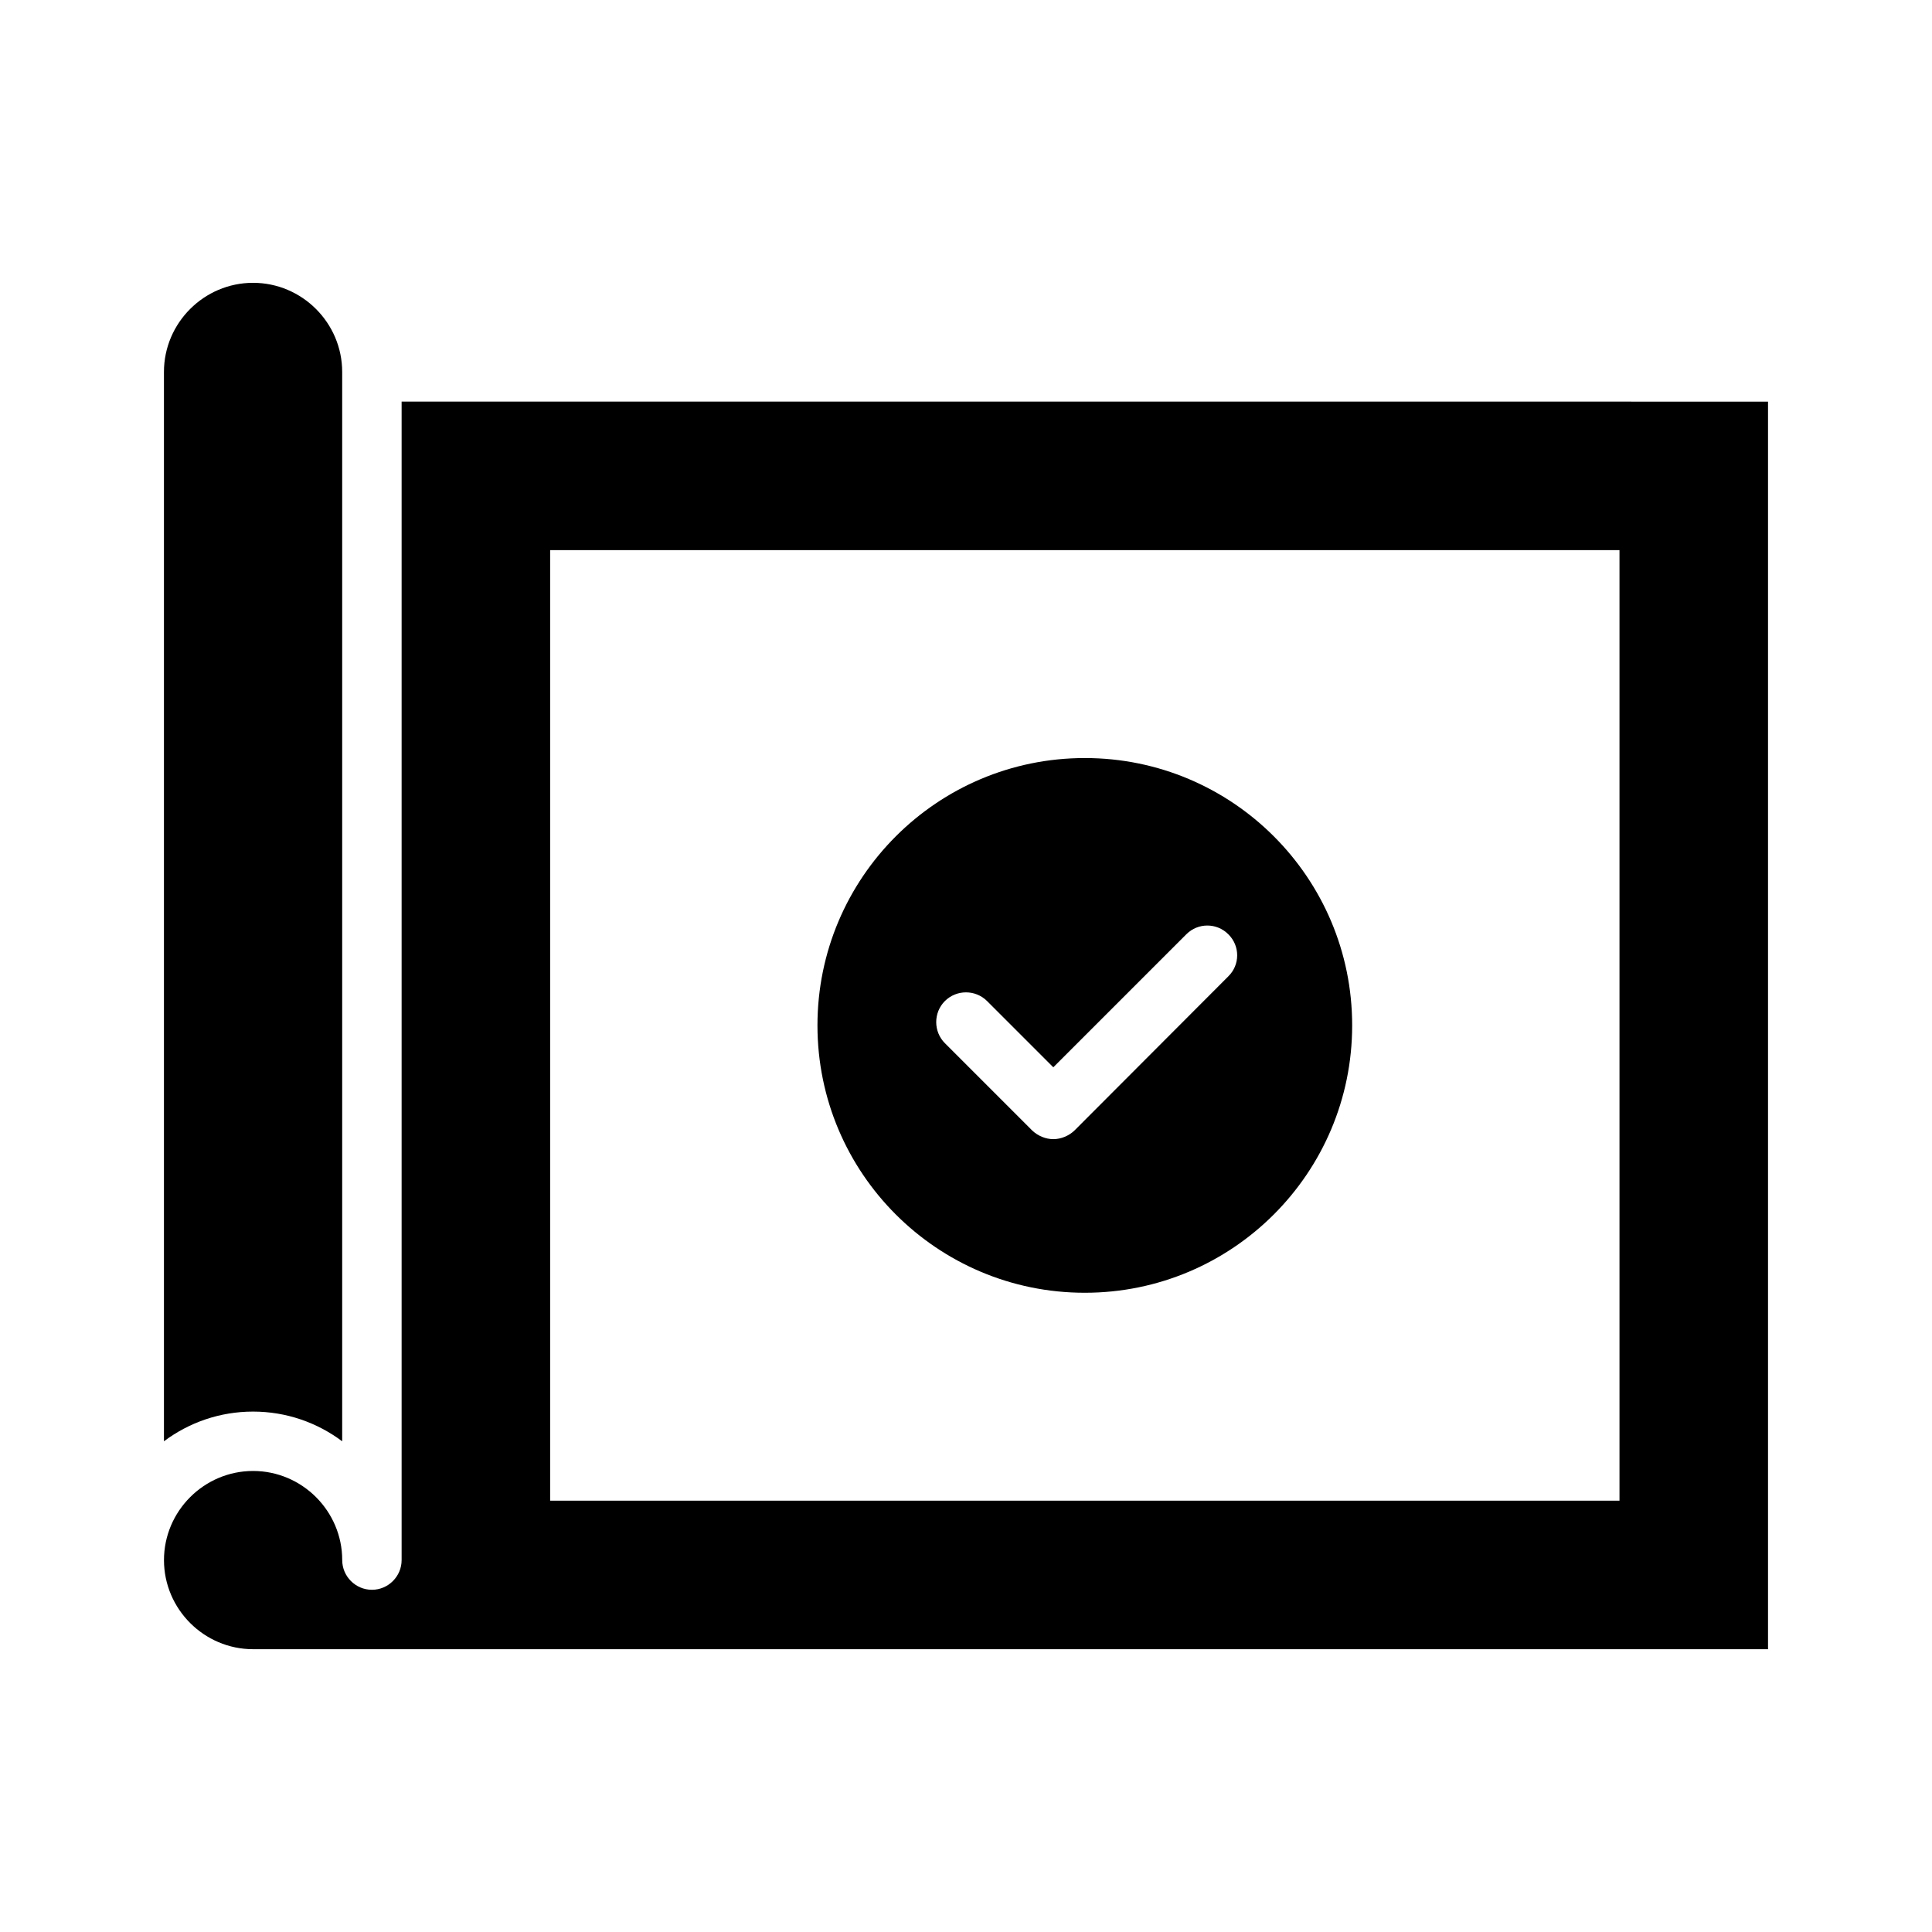 <?xml version="1.0" encoding="UTF-8"?>
<!-- Uploaded to: ICON Repo, www.iconrepo.com, Generator: ICON Repo Mixer Tools -->
<svg fill="#000000" width="800px" height="800px" version="1.1" viewBox="144 144 512 512" xmlns="http://www.w3.org/2000/svg">
 <path d="m431.49 344.89c-39.125 0-70.848 31.723-70.848 70.848s31.723 70.848 70.848 70.848 70.848-31.723 70.848-70.848-31.723-70.848-70.848-70.848zm38.023 57.859-40.777 40.855c-1.496 1.418-3.543 2.281-5.59 2.281s-4.094-0.867-5.59-2.281l-23.145-23.145c-3.07-3.07-3.07-8.109 0-11.18 3.07-3.07 8.109-3.07 11.18 0l17.555 17.555 35.266-35.266c3.07-3.07 8.031-3.07 11.098 0 3.148 3.07 3.148 8.109 0 11.18zm-38.023-57.859c-39.125 0-70.848 31.723-70.848 70.848s31.723 70.848 70.848 70.848 70.848-31.723 70.848-70.848-31.723-70.848-70.848-70.848zm38.023 57.859-40.777 40.855c-1.496 1.418-3.543 2.281-5.59 2.281s-4.094-0.867-5.59-2.281l-23.145-23.145c-3.07-3.07-3.07-8.109 0-11.18 3.07-3.07 8.109-3.07 11.18 0l17.555 17.555 35.266-35.266c3.07-3.07 8.031-3.07 11.098 0 3.148 3.07 3.148 8.109 0 11.18zm-219.08-152.32v307.01c0 4.328-3.543 7.871-7.871 7.871s-7.871-3.543-7.871-7.871c0-12.988-10.629-23.617-23.617-23.617-12.988 0-23.617 10.629-23.617 23.617s10.629 23.617 23.617 23.617h401.47v-330.62zm322.75 291.27h-283.39v-251.91h283.39zm-141.7-55.105c39.125 0 70.848-31.723 70.848-70.848s-31.723-70.848-70.848-70.848-70.848 31.723-70.848 70.848 31.723 70.848 70.848 70.848zm-37.078-77.305c3.07-3.07 8.109-3.07 11.18 0l17.555 17.555 35.266-35.266c3.07-3.07 8.031-3.07 11.098 0 3.148 3.07 3.148 8.109 0 11.18l-40.777 40.855c-1.496 1.418-3.543 2.281-5.59 2.281s-4.094-0.867-5.59-2.281l-23.145-23.145c-3.07-3.07-3.07-8.109 0-11.18zm-183.34-190.34c-12.988 0-23.617 10.629-23.617 23.617v283.39c6.613-4.961 14.801-7.871 23.617-7.871 8.816 0 17.004 2.914 23.617 7.871v-283.39c0-12.988-10.629-23.617-23.617-23.617z"/>
</svg>